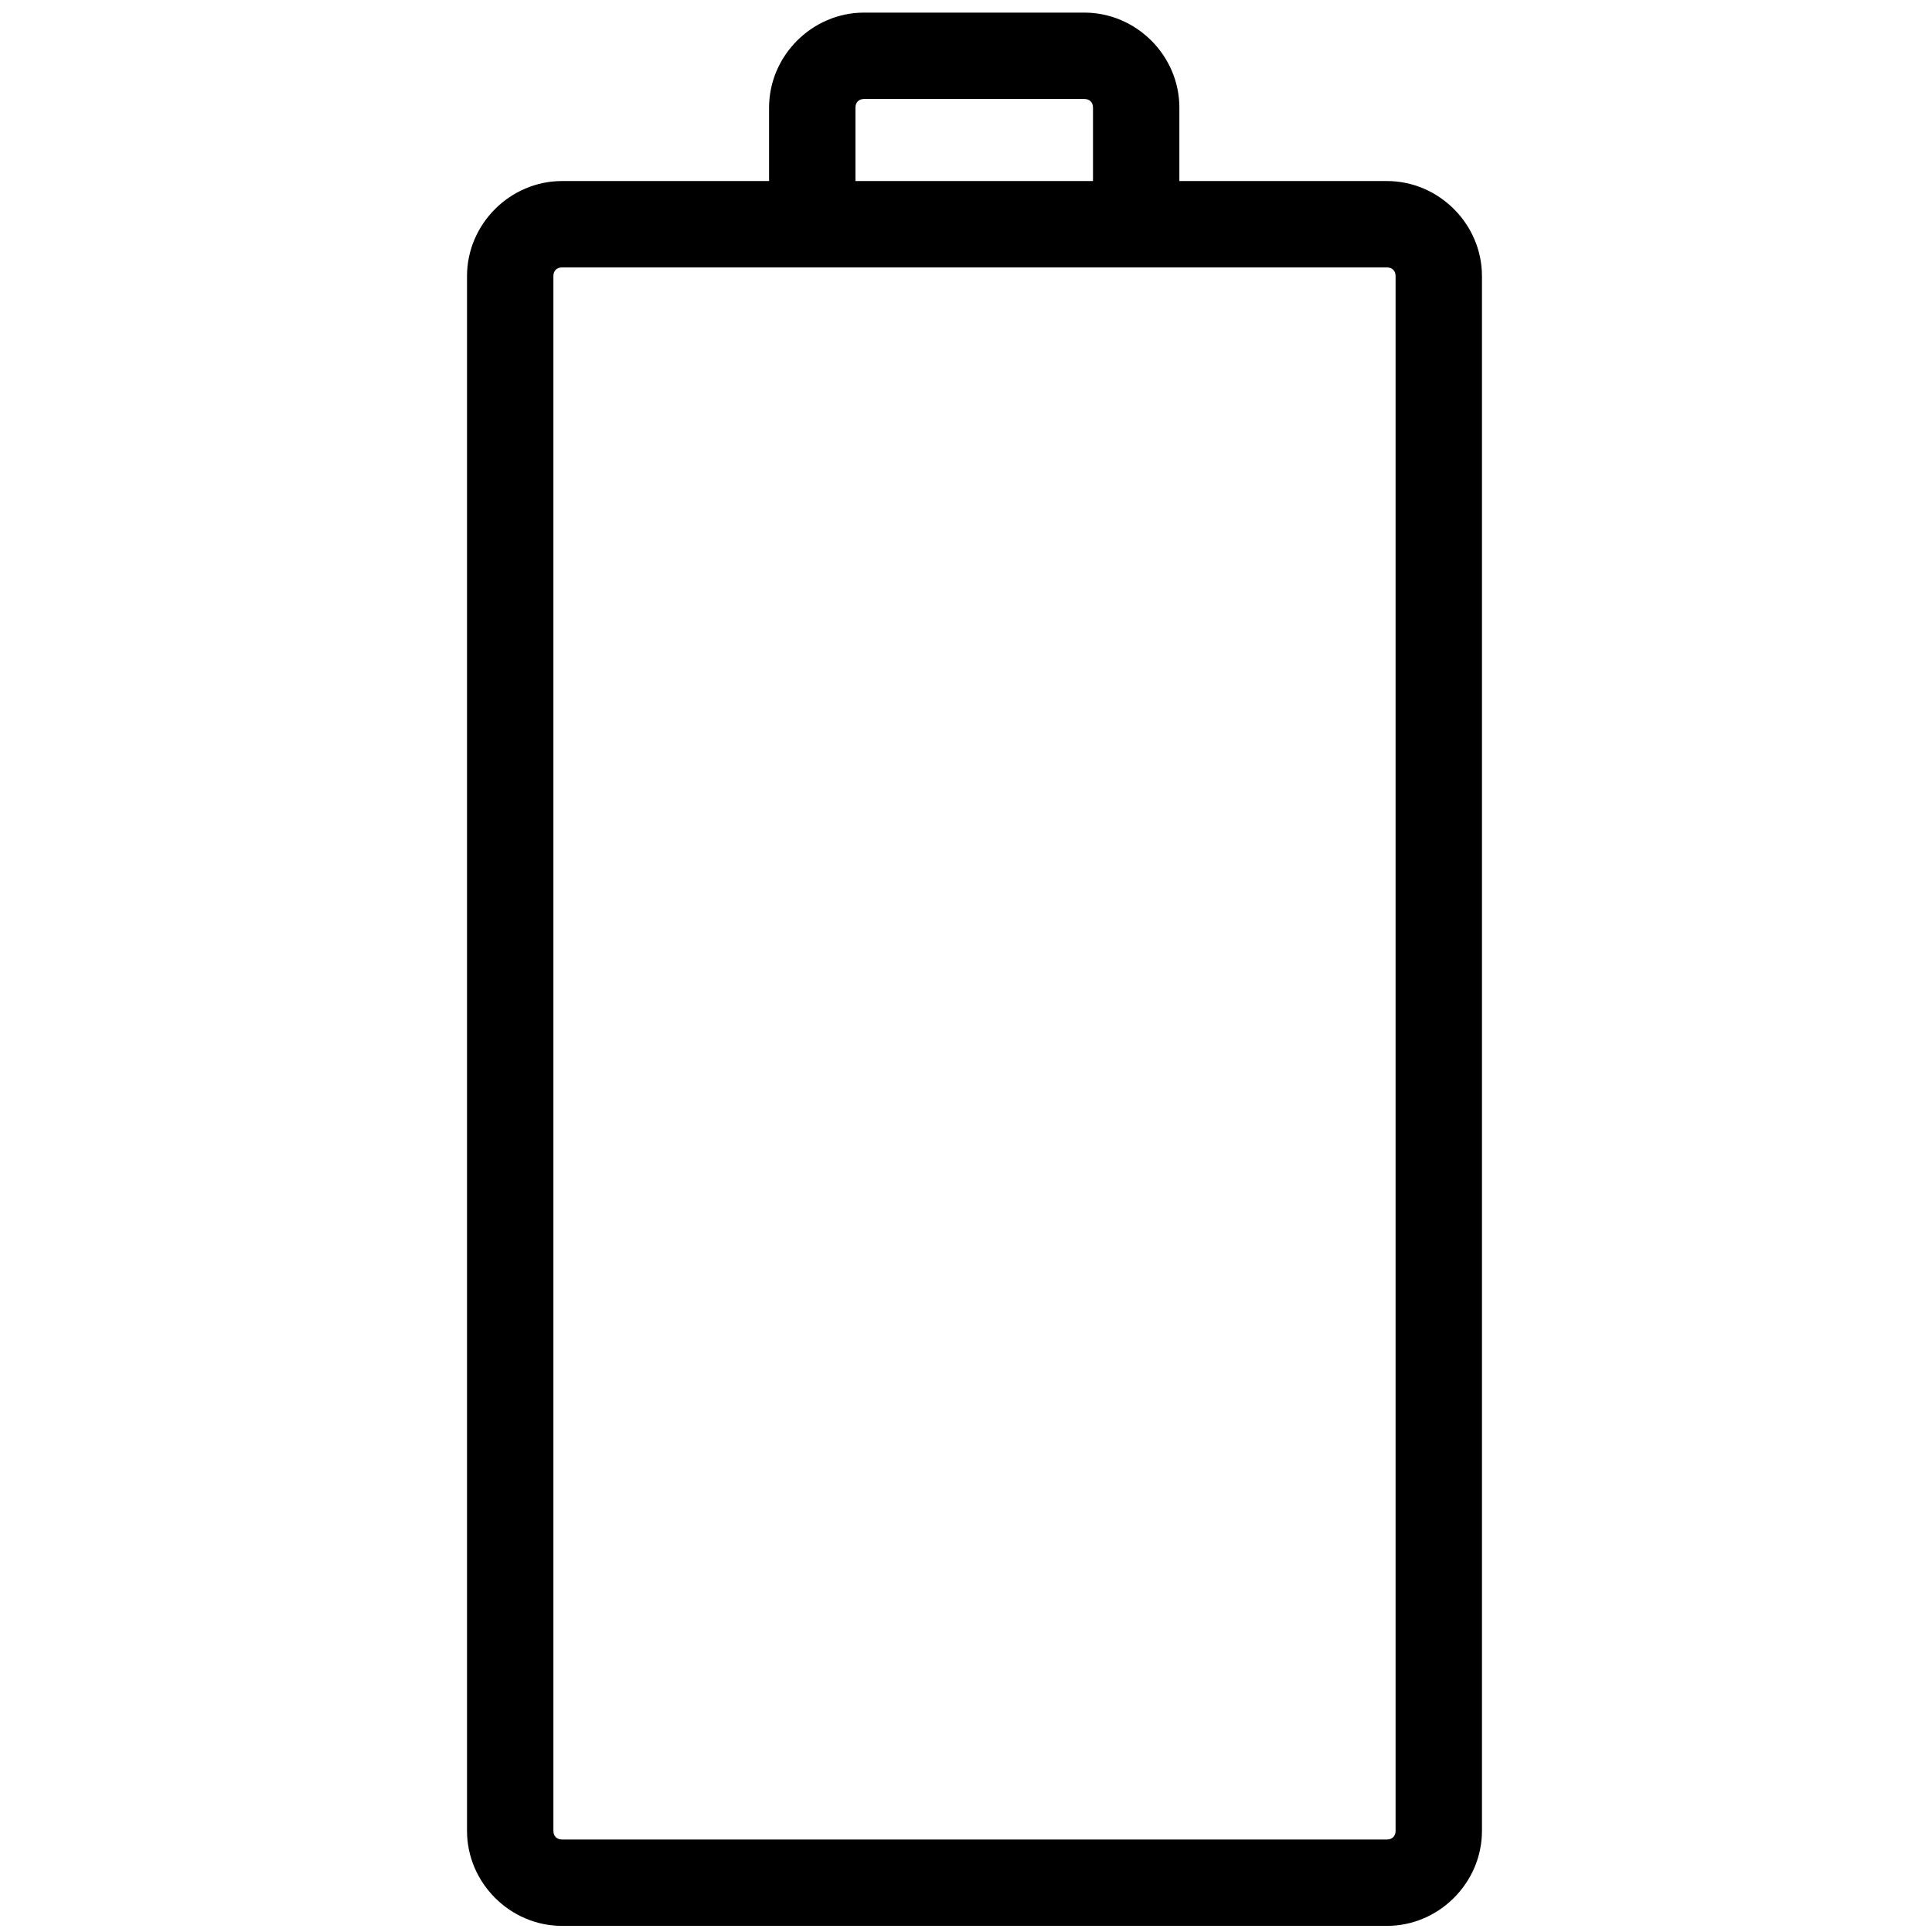 <?xml version="1.0" encoding="UTF-8" standalone="no"?>
<!-- Generator: Adobe Illustrator 16.0.0, SVG Export Plug-In . SVG Version: 6.00 Build 0)  -->

<svg
   xmlns:dc="http://purl.org/dc/elements/1.1/"
   xmlns:cc="http://creativecommons.org/ns#"
   xmlns:rdf="http://www.w3.org/1999/02/22-rdf-syntax-ns#"
   xmlns:svg="http://www.w3.org/2000/svg"
   xmlns="http://www.w3.org/2000/svg"
   xmlns:sodipodi="http://sodipodi.sourceforge.net/DTD/sodipodi-0.dtd"
   xmlns:inkscape="http://www.inkscape.org/namespaces/inkscape"
   version="1.1"
   x="0px"
   y="0px"
   width="361px"
   height="361px"
   viewBox="0 0 361 361"
   style="enable-background:new 0 0 361 361;"
   xml:space="preserve"
   id="svg2"
   inkscape:version="0.48.5 r10040"
   sodipodi:docname="measure_battery_0.svg"><defs
   id="defs32" /><sodipodi:namedview
   pagecolor="#ffffff"
   bordercolor="#666666"
   borderopacity="1"
   objecttolerance="10"
   gridtolerance="10"
   guidetolerance="10"
   inkscape:pageopacity="0"
   inkscape:pageshadow="2"
   inkscape:window-width="779"
   inkscape:window-height="480"
   id="namedview30"
   showgrid="false"
   inkscape:zoom="0.65373961"
   inkscape:cx="180.5"
   inkscape:cy="180.5"
   inkscape:window-x="0"
   inkscape:window-y="0"
   inkscape:window-maximized="0"
   inkscape:current-layer="svg2" />
<g
   id="measure_x5F_battery_x5F_0"
   style="stroke:#000000;stroke-opacity:1"
   transform="matrix(1.614,0,0,1.614,-112.317,-110.069)">
	<g
   id="g5"
   style="stroke:#000000;stroke-opacity:1">
		<path
   style="font-size:medium;font-style:normal;font-variant:normal;font-weight:normal;font-stretch:normal;text-indent:0;text-align:start;text-decoration:none;line-height:normal;letter-spacing:normal;word-spacing:normal;text-transform:none;direction:ltr;block-progression:tb;writing-mode:lr-tb;text-anchor:start;baseline-shift:baseline;color:#000000;fill:#000000;fill-opacity:1;stroke:none;stroke-width:10;marker:none;visibility:visible;display:inline;overflow:visible;enable-background:accumulate;font-family:Sans;-inkscape-font-specification:Sans"
   d="m 134.656,89.156 c -6.016,0 -11,4.984 -11,11 l 0,180 c 0,6.016 4.984,11 11,11 l 95.5,0 c 6.016,0 11,-4.982 11,-11 l 0,-180 c 0,-6.016 -4.984,-11 -11,-11 l -95.5,0 z m 0,10 95.5,0 c 0.61,0 1,0.39 1,1 l 0,180 c 0,0.609 -0.392,1 -1,1 l -95.5,0 c -0.61,0 -1,-0.39 -1,-1 l 0,-180 c 0,-0.61 0.39,-1 1,-1 z"
   id="path7"
   inkscape:connector-curvature="0" />
		<path
   style="font-size:medium;font-style:normal;font-variant:normal;font-weight:normal;font-stretch:normal;text-indent:0;text-align:start;text-decoration:none;line-height:normal;letter-spacing:normal;word-spacing:normal;text-transform:none;direction:ltr;block-progression:tb;writing-mode:lr-tb;text-anchor:start;baseline-shift:baseline;color:#000000;fill:#000000;fill-opacity:1;stroke:none;stroke-width:10;marker:none;visibility:visible;display:inline;overflow:visible;enable-background:accumulate;font-family:Sans;-inkscape-font-specification:Sans"
   d="m 169.625,69.656 c -6.016,0 -11,4.984 -11,11 l 0,14 10,0 0,-14 c 0,-0.61 0.39,-1 1,-1 l 25.5,0 c 0.61,0 1,0.39 1,1 l 0,14 10,0 0,-14 c 0,-6.016 -4.984,-11 -11,-11 l -25.5,0 z"
   id="path9"
   inkscape:connector-curvature="0" />
	</g>
	<g
   style="stroke:#000000;stroke-opacity:1;display:none"
   id="g11">
		<path
   style="fill:none;stroke:#000000;stroke-width:10;stroke-opacity:1;display:inline"
   d="m 221.141,266.334 c 0,3.313 -2.688,6 -6,6 h -65.5 c -3.313,0 -6,-2.688 -6,-6 v -6 c 0,-3.314 2.687,-6 6,-6 l 65.5,-20 c 3.313,0 6,2.686 6,6 v 26 z"
   id="path13"
   inkscape:connector-curvature="0" />
		<path
   style="fill:none;stroke:#000000;stroke-width:10;stroke-opacity:1;display:inline"
   d="m 221.141,166.667 c 0,3.313 -2.688,6 -6,6 l -65.5,20 c -3.313,0 -6,-2.687 -6,-6 v -20 c 0,-3.313 2.687,-6 6,-6 l 65.5,-20 c 3.313,0 6,2.687 6,6 v 20 z"
   id="path15"
   inkscape:connector-curvature="0" />
		<path
   style="fill:none;stroke:#000000;stroke-width:10;stroke-opacity:1;display:inline"
   d="m 221.141,120 c 0,3.313 -2.688,6 -6,6 l -65.5,20 c -3.313,0 -6,-2.687 -6,-6 v -26 c 0,-3.313 2.687,-6 6,-6 h 65.5 c 3.313,0 6,2.687 6,6 v 6 z"
   id="path17"
   inkscape:connector-curvature="0" />
		<path
   style="fill:none;stroke:#000000;stroke-width:10;stroke-opacity:1;display:inline"
   d="m 221.141,213.667 c 0,3.313 -2.688,6 -6,6 l -65.5,20 c -3.313,0 -6,-2.687 -6,-6 v -20 c 0,-3.313 2.687,-6 6,-6 l 65.5,-20 c 3.313,0 6,2.687 6,6 v 20 z"
   id="path19"
   inkscape:connector-curvature="0" />
	</g>
	<path
   style="fill:#ffffff;stroke:#000000;stroke-width:3;stroke-opacity:1;display:none"
   d="m 221.141,266.334 c 0,3.313 -2.688,6 -6,6 h -65.5 c -3.313,0 -6,-2.688 -6,-6 v -6 c 0,-3.314 2.687,-6 6,-6 l 65.5,-20 c 3.313,0 6,2.686 6,6 v 26 z"
   id="path21"
   inkscape:connector-curvature="0" />
	<path
   style="fill:#ffffff;stroke:#000000;stroke-width:3;stroke-opacity:1;display:none"
   d="m 221.141,166.667 c 0,3.313 -2.688,6 -6,6 l -65.5,20 c -3.313,0 -6,-2.687 -6,-6 v -20 c 0,-3.313 2.687,-6 6,-6 l 65.5,-20 c 3.313,0 6,2.687 6,6 v 20 z"
   id="path23"
   inkscape:connector-curvature="0" />
	<path
   style="fill:#ffffff;stroke:#000000;stroke-width:3;stroke-opacity:1;display:none"
   d="m 221.141,120 c 0,3.313 -2.688,6 -6,6 l -65.5,20 c -3.313,0 -6,-2.687 -6,-6 v -26 c 0,-3.313 2.687,-6 6,-6 h 65.5 c 3.313,0 6,2.687 6,6 v 6 z"
   id="path25"
   inkscape:connector-curvature="0" />
	<path
   style="fill:#ffffff;stroke:#000000;stroke-width:3;stroke-opacity:1;display:none"
   d="m 221.141,213.667 c 0,3.313 -2.688,6 -6,6 l -65.5,20 c -3.313,0 -6,-2.687 -6,-6 v -20 c 0,-3.313 2.687,-6 6,-6 l 65.5,-20 c 3.313,0 6,2.687 6,6 v 20 z"
   id="path27"
   inkscape:connector-curvature="0" />
</g>
<g
   id="Ebene_1"
   style="stroke:#000000;stroke-opacity:1"
   transform="matrix(1.614,0,0,1.614,-112.317,-110.069)">
</g>
</svg>